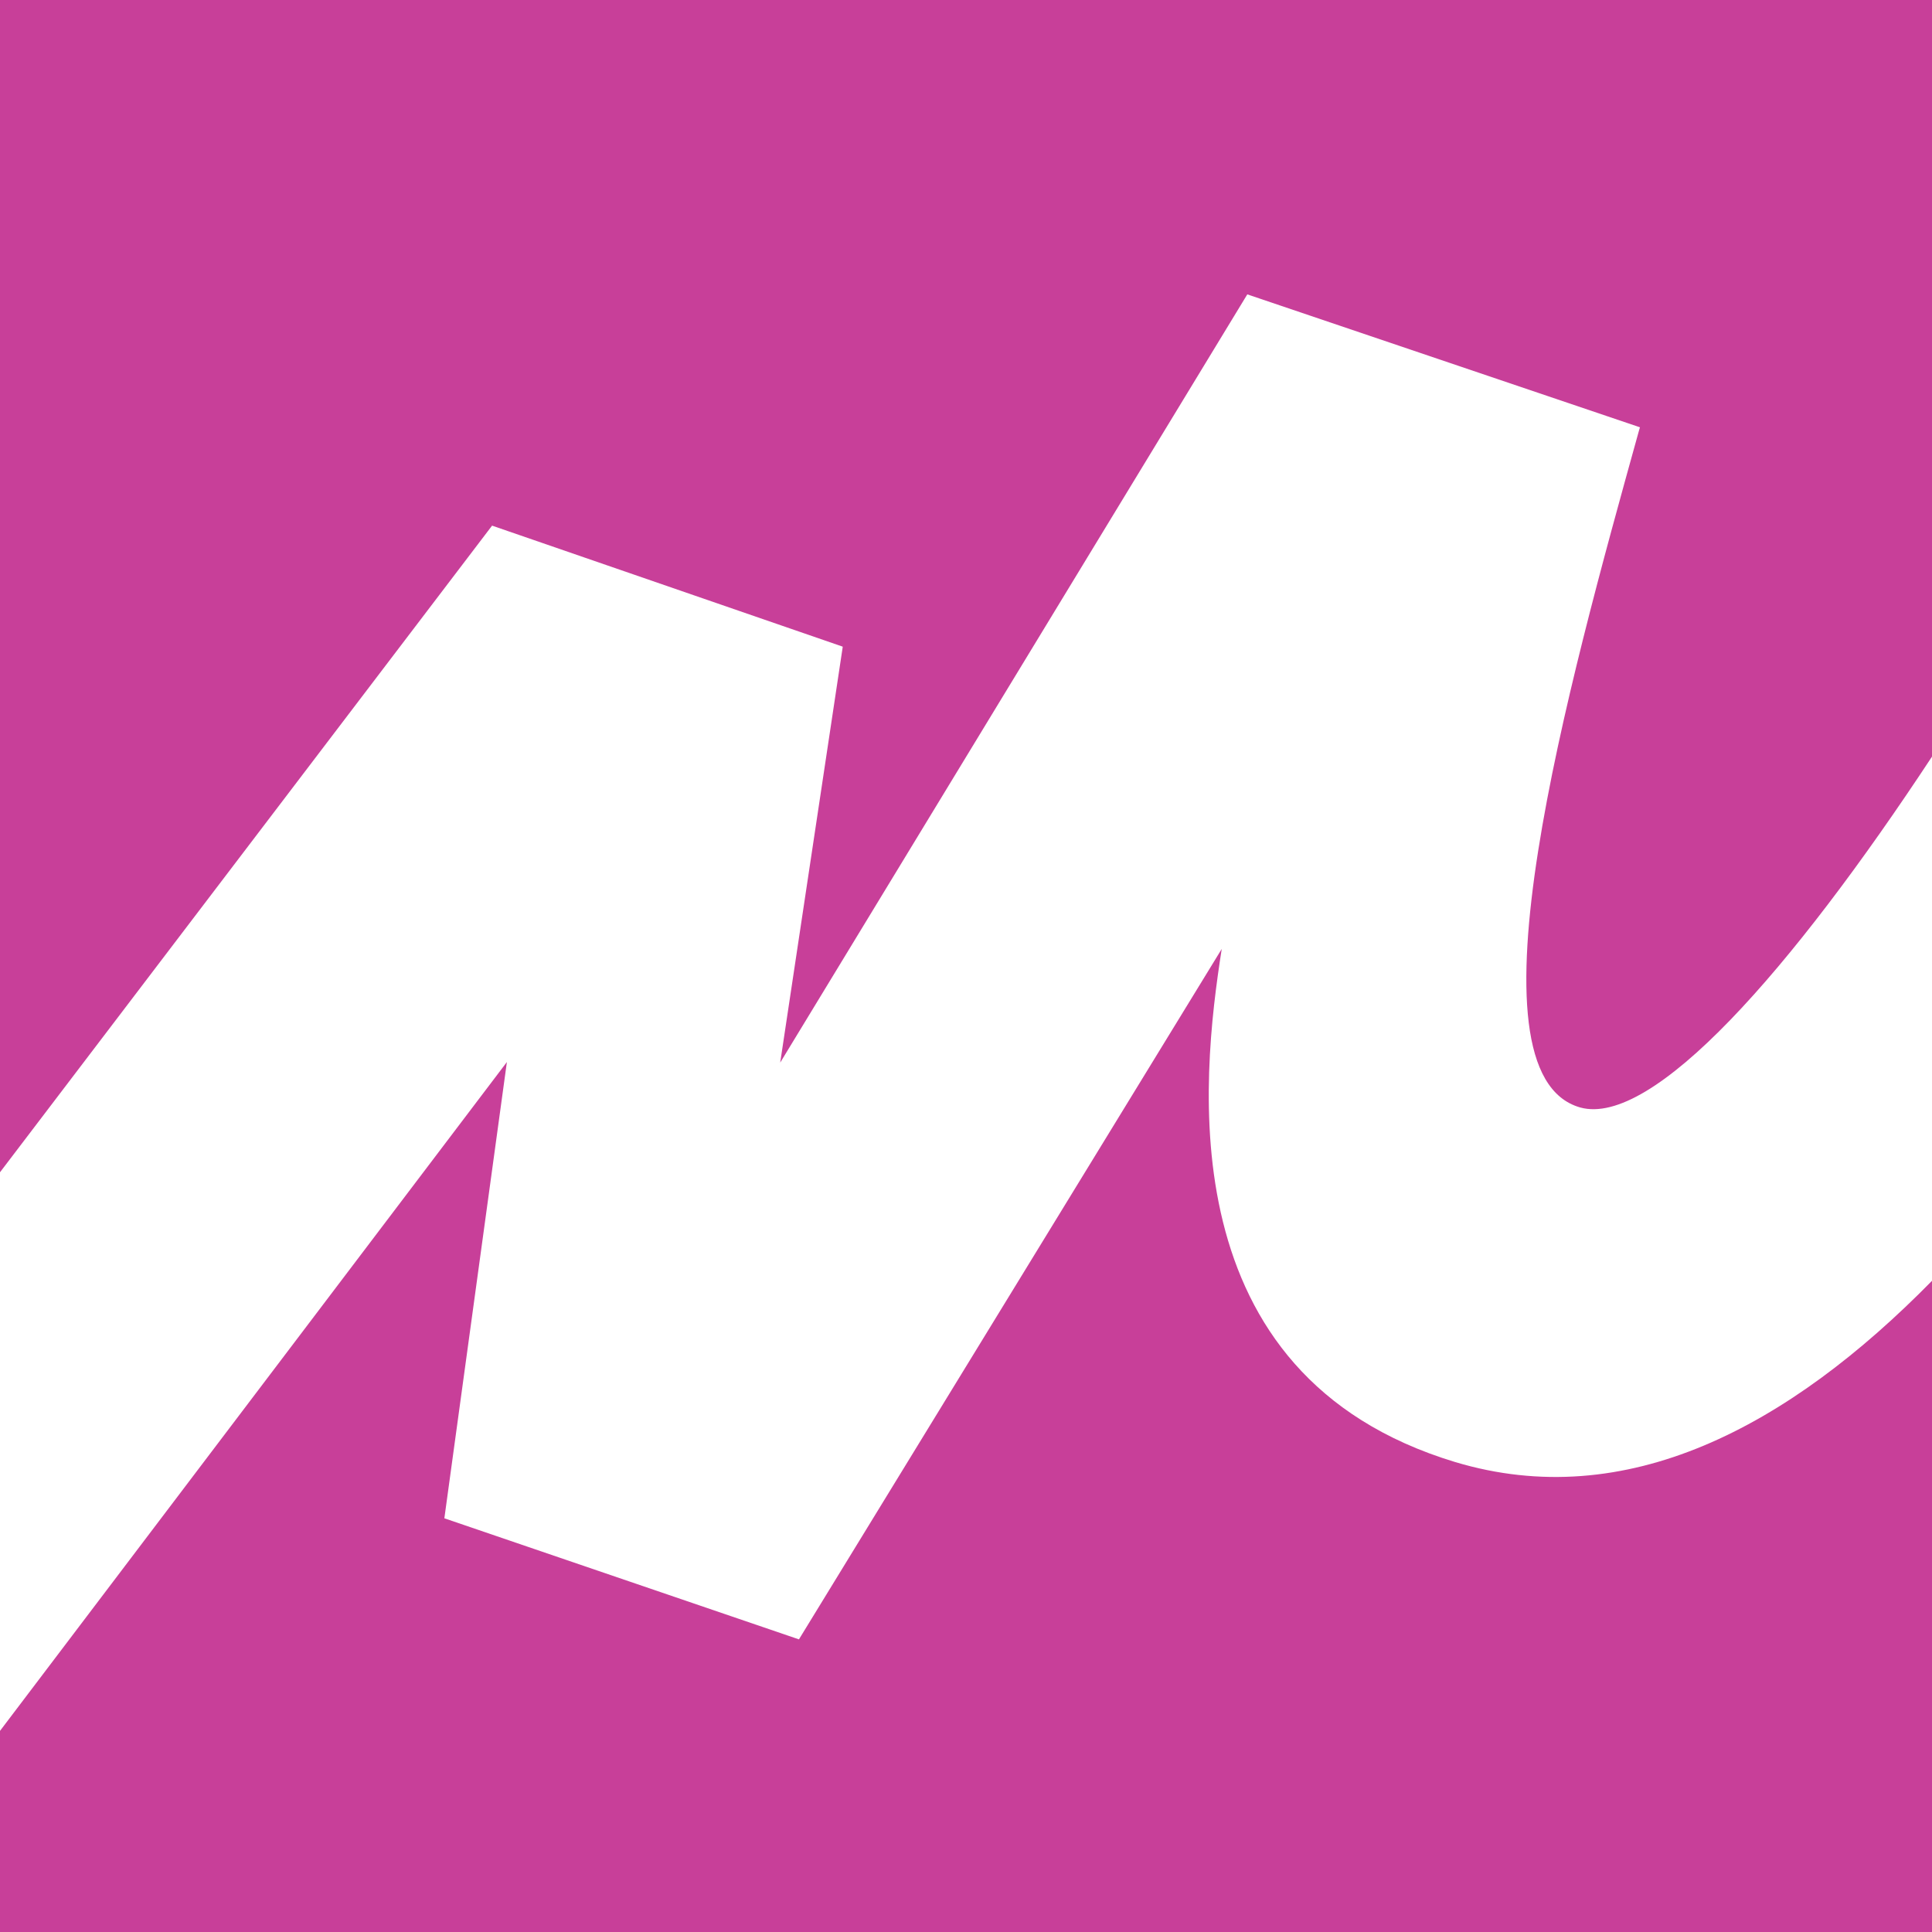 <svg width="30" height="30" viewBox="0 0 30 30" fill="none" xmlns="http://www.w3.org/2000/svg">
<rect x="0" y="0" width="30" height="30" fill="#333333" stroke="none"/>
<g clip-path="url(#clip0_2_53)">
<path fill-rule="evenodd" clip-rule="evenodd" d="M0 0H30V13.121L29.382 13.941C28.941 14.524 28.526 15.062 28.121 15.547C27.51 16.315 26.791 16.99 25.985 17.55C25.597 17.788 25.165 17.974 24.706 17.982C24.489 17.979 24.276 17.933 24.077 17.847C23.879 17.761 23.7 17.636 23.55 17.479C23.347 17.276 23.206 17.038 23.109 16.791C22.933 16.272 22.852 15.725 22.871 15.177C22.871 13.959 23.135 12.432 23.488 10.897C23.783 9.628 24.107 8.366 24.459 7.112L19.668 5.488L12.326 17.559L11.179 17.135L12.168 10.544L7.888 9.071L0.626 18.618L0.009 19.377L0 25.641L0.618 24.697L9.018 13.615L7.721 23.029L12.027 24.494L18.671 13.641L19.818 14.065L19.694 14.859C19.606 15.424 19.5 16.182 19.5 16.994C19.5 17.744 19.588 18.521 19.835 19.235C20.082 19.941 20.471 20.576 21.106 21.088C21.958 21.77 23.015 22.143 24.106 22.147C24.768 22.147 25.429 21.997 26.1 21.724C26.817 21.411 27.488 21.001 28.094 20.506C28.544 20.144 28.971 19.755 29.373 19.341L30 18.759V30H0V0Z" fill="#C83F99"/>
<path d="M13.085 10.041L7.641 8.162L0 18.203V26.877L7.871 16.491L6.9 23.576L12.406 25.456L18.971 14.735C18.653 16.765 18.132 21.353 22.597 22.703C25.244 23.497 27.759 22.174 30.009 19.879V11.735C27.803 15.088 25.659 17.506 24.538 17.197C22.668 16.668 24.362 10.606 25.447 6.697L25.465 6.635L19.368 4.571L12.115 16.5L13.085 10.05V10.041Z" fill="white"/>
</g>
<defs>
<clipPath id="clip0_2_53">
<rect width="30" height="30" fill="white"/>
</clipPath>
</defs>
</svg>
